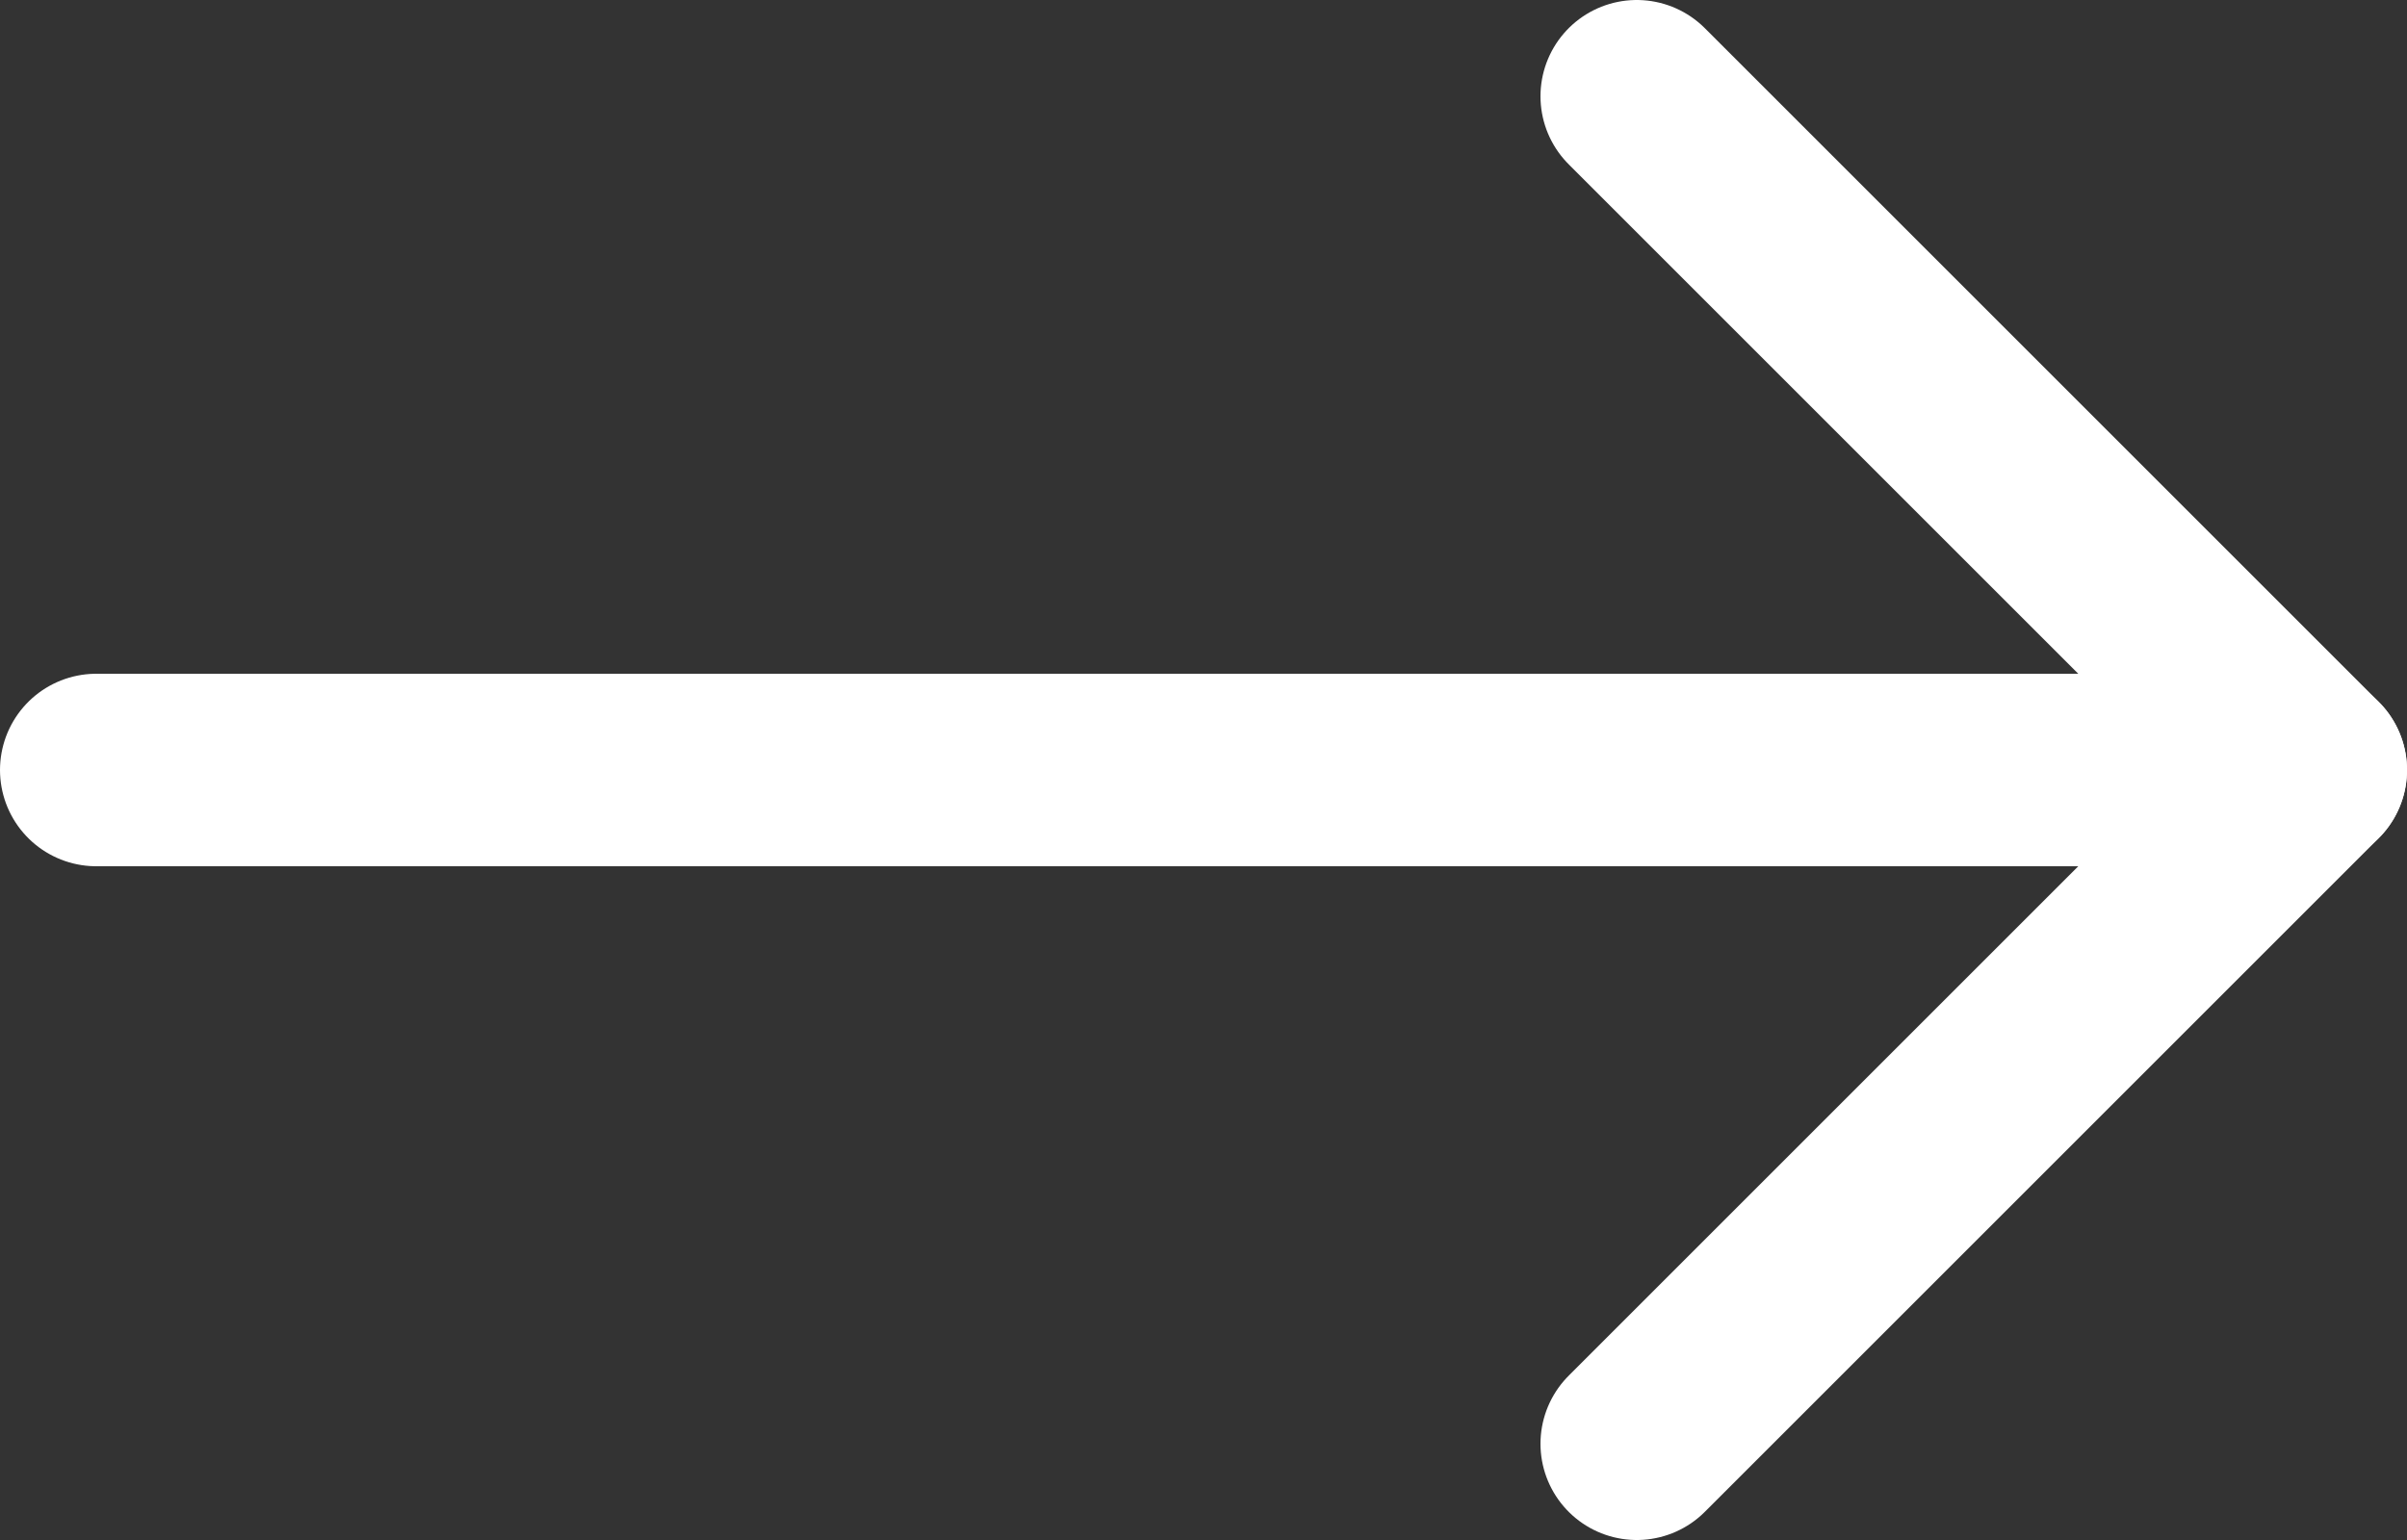 <svg xmlns="http://www.w3.org/2000/svg" width="25" height="16" viewBox="0 0 25 16">
  <rect x="0" y="0" width="25" height="16" fill="#333333" stroke="none"/>
  <g id="arrow-right" transform="translate(5 -4)">
    <line id="Line_1" data-name="Line 1" x2="23" transform="translate(-4 12)" fill="none" stroke="#fff" stroke-linecap="round" stroke-linejoin="round" stroke-width="2"/>
    <path id="Path_3" data-name="Path 3" d="M12,5l7,7-7,7" fill="none" stroke="#fff" stroke-linecap="round" stroke-linejoin="round" stroke-width="2"/>
  </g>
</svg>